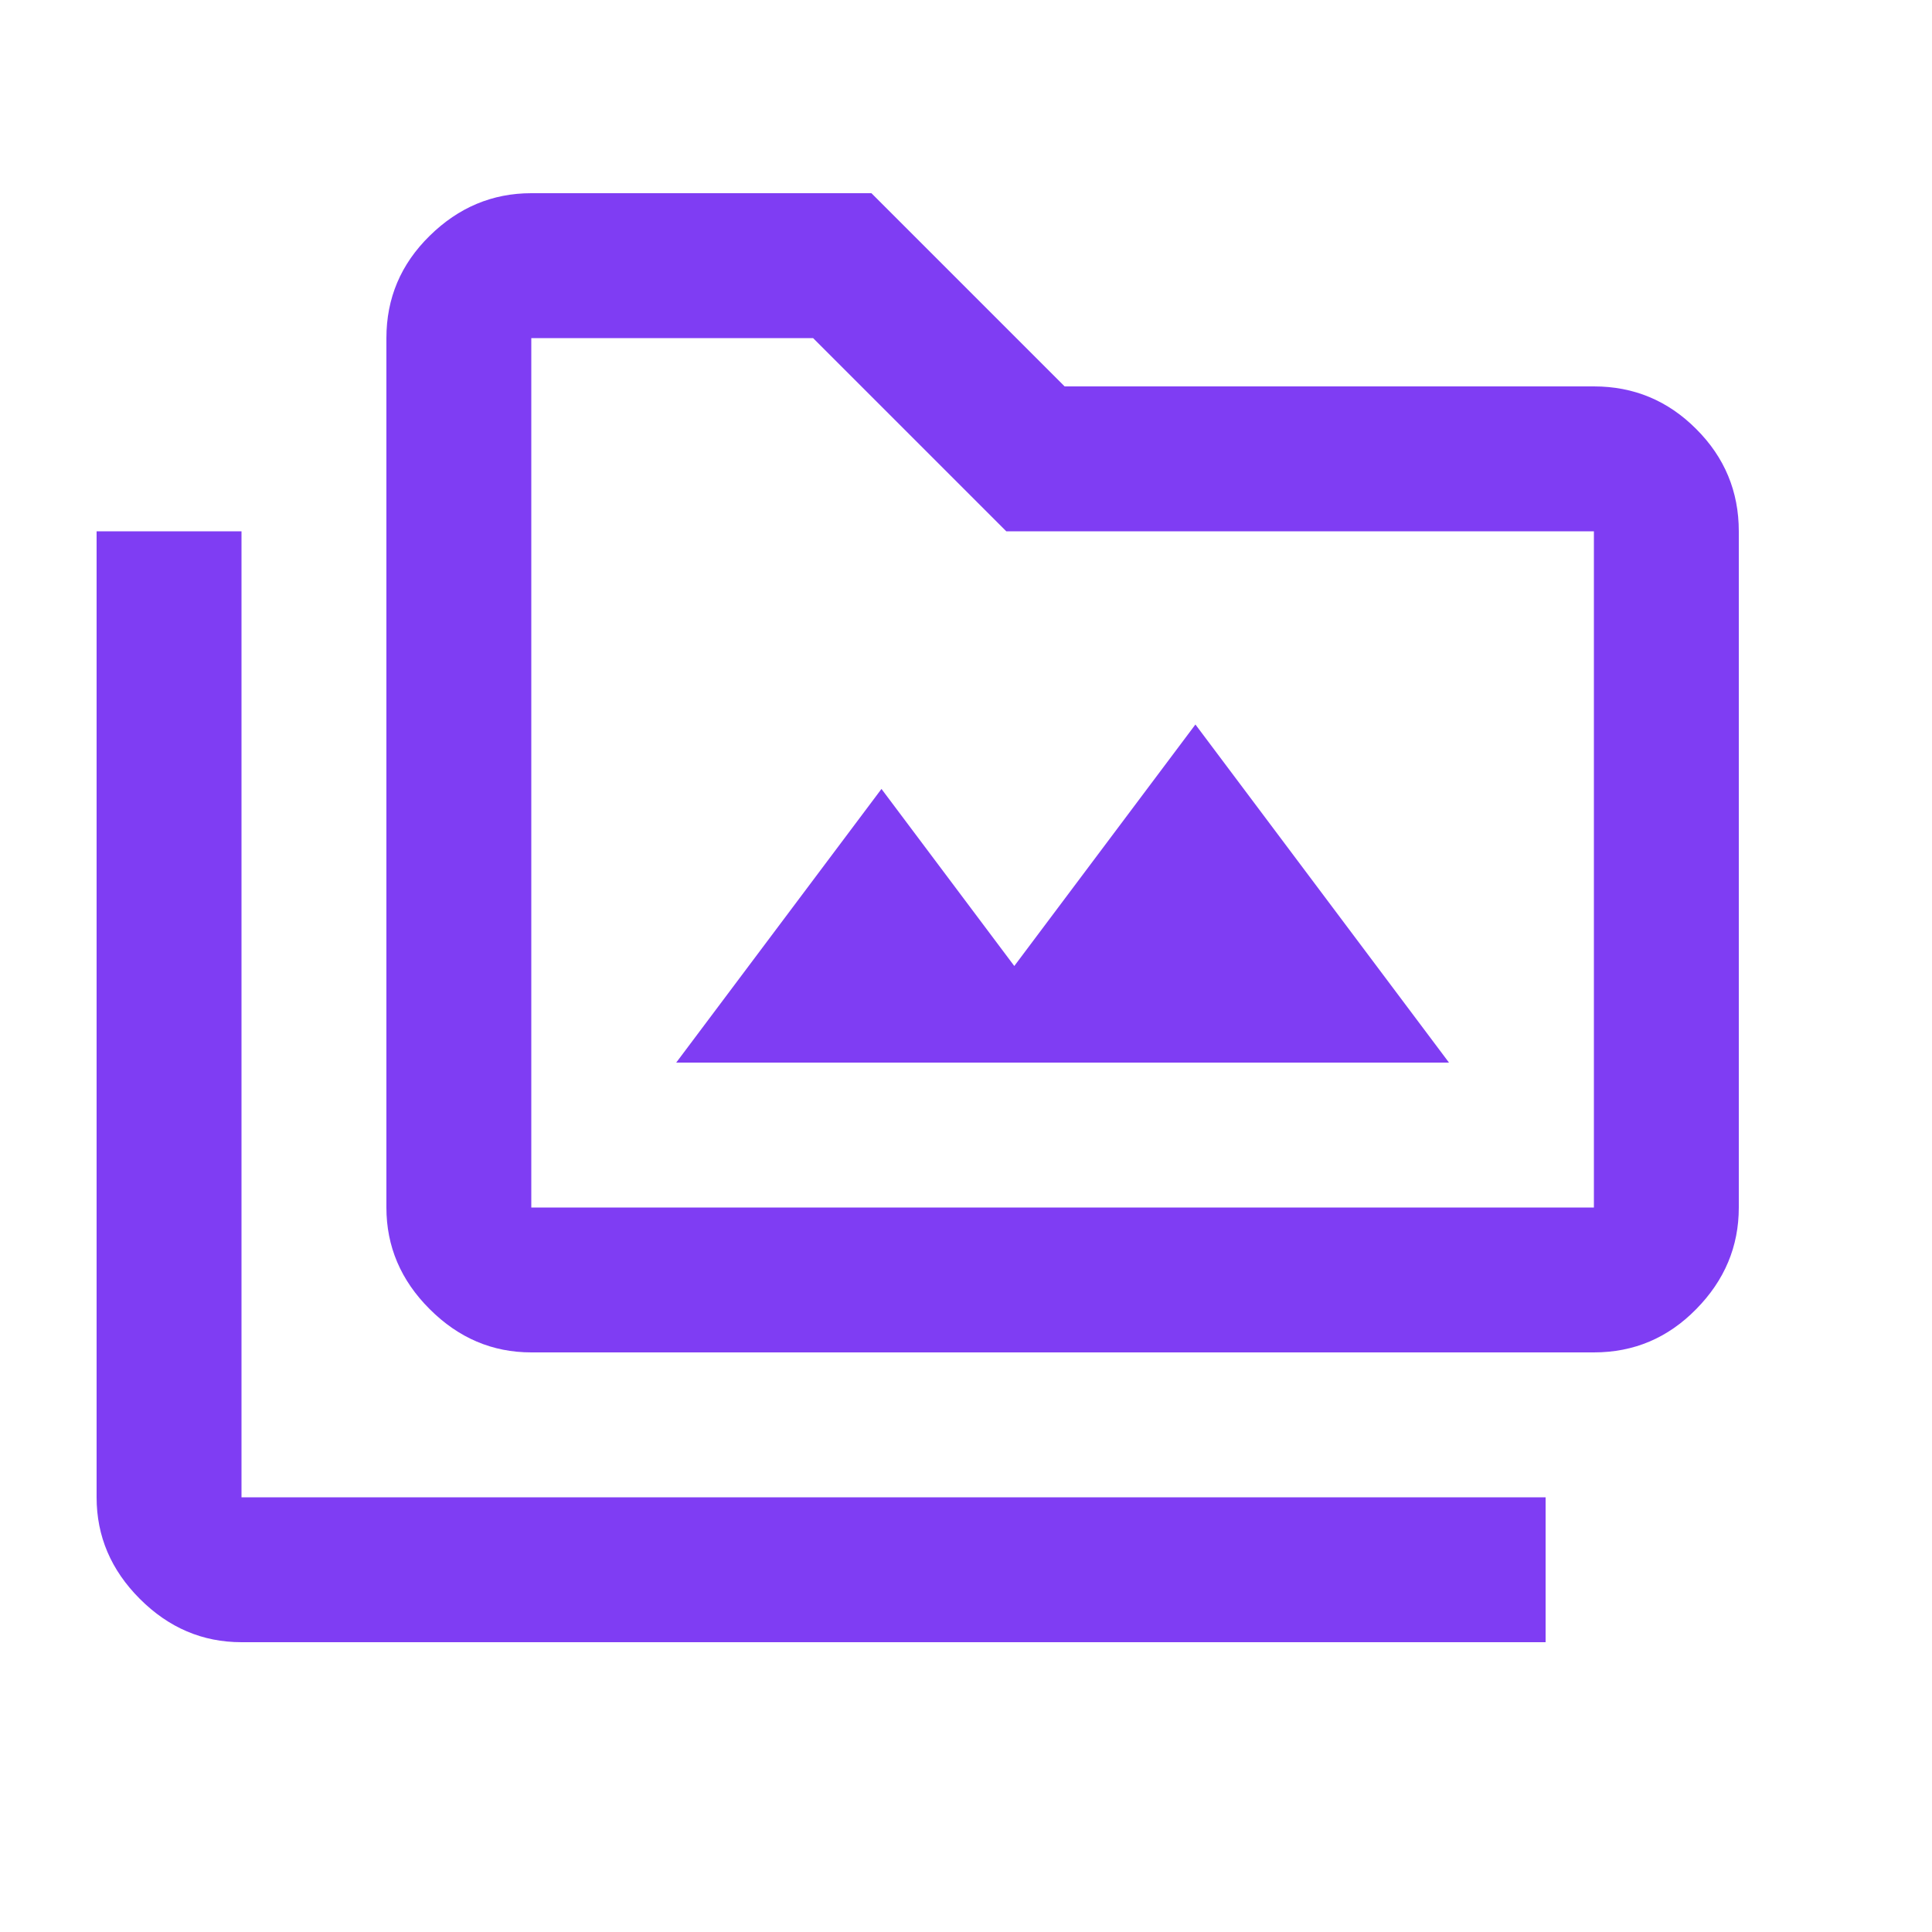 <?xml version="1.0" encoding="UTF-8"?>
<svg xmlns="http://www.w3.org/2000/svg" width="20" height="20" viewBox="0 0 20 20" fill="none">
  <mask id="mask0_111_1693" style="mask-type:alpha" maskUnits="userSpaceOnUse" x="0" y="0" width="20" height="20">
    <rect width="20" height="20" fill="#D9D9D9"></rect>
  </mask>
  <g mask="url(#mask0_111_1693)">
    <path d="M7 11H15L12.375 7.5L10.5 10L9.125 8.167L7 11ZM2.5 17C2.097 17 1.747 16.851 1.448 16.552C1.149 16.253 1 15.903 1 15.5V5.5H2.5V15.5H16V17H2.5ZM5.5 14C5.097 14 4.747 13.851 4.448 13.552C4.149 13.254 4 12.903 4 12.5V3.5C4 3.087 4.149 2.734 4.448 2.441C4.747 2.147 5.097 2 5.5 2H9.021L11.021 4H16.5C16.913 4 17.266 4.147 17.559 4.441C17.853 4.734 18 5.088 18 5.5V12.5C18 12.903 17.853 13.254 17.559 13.552C17.266 13.851 16.913 14 16.5 14H5.5ZM5.5 12.5H16.5V5.5H10.417L8.417 3.5H5.5V12.5Z" fill="#7F3DF3"></path>
  </g>
</svg>
